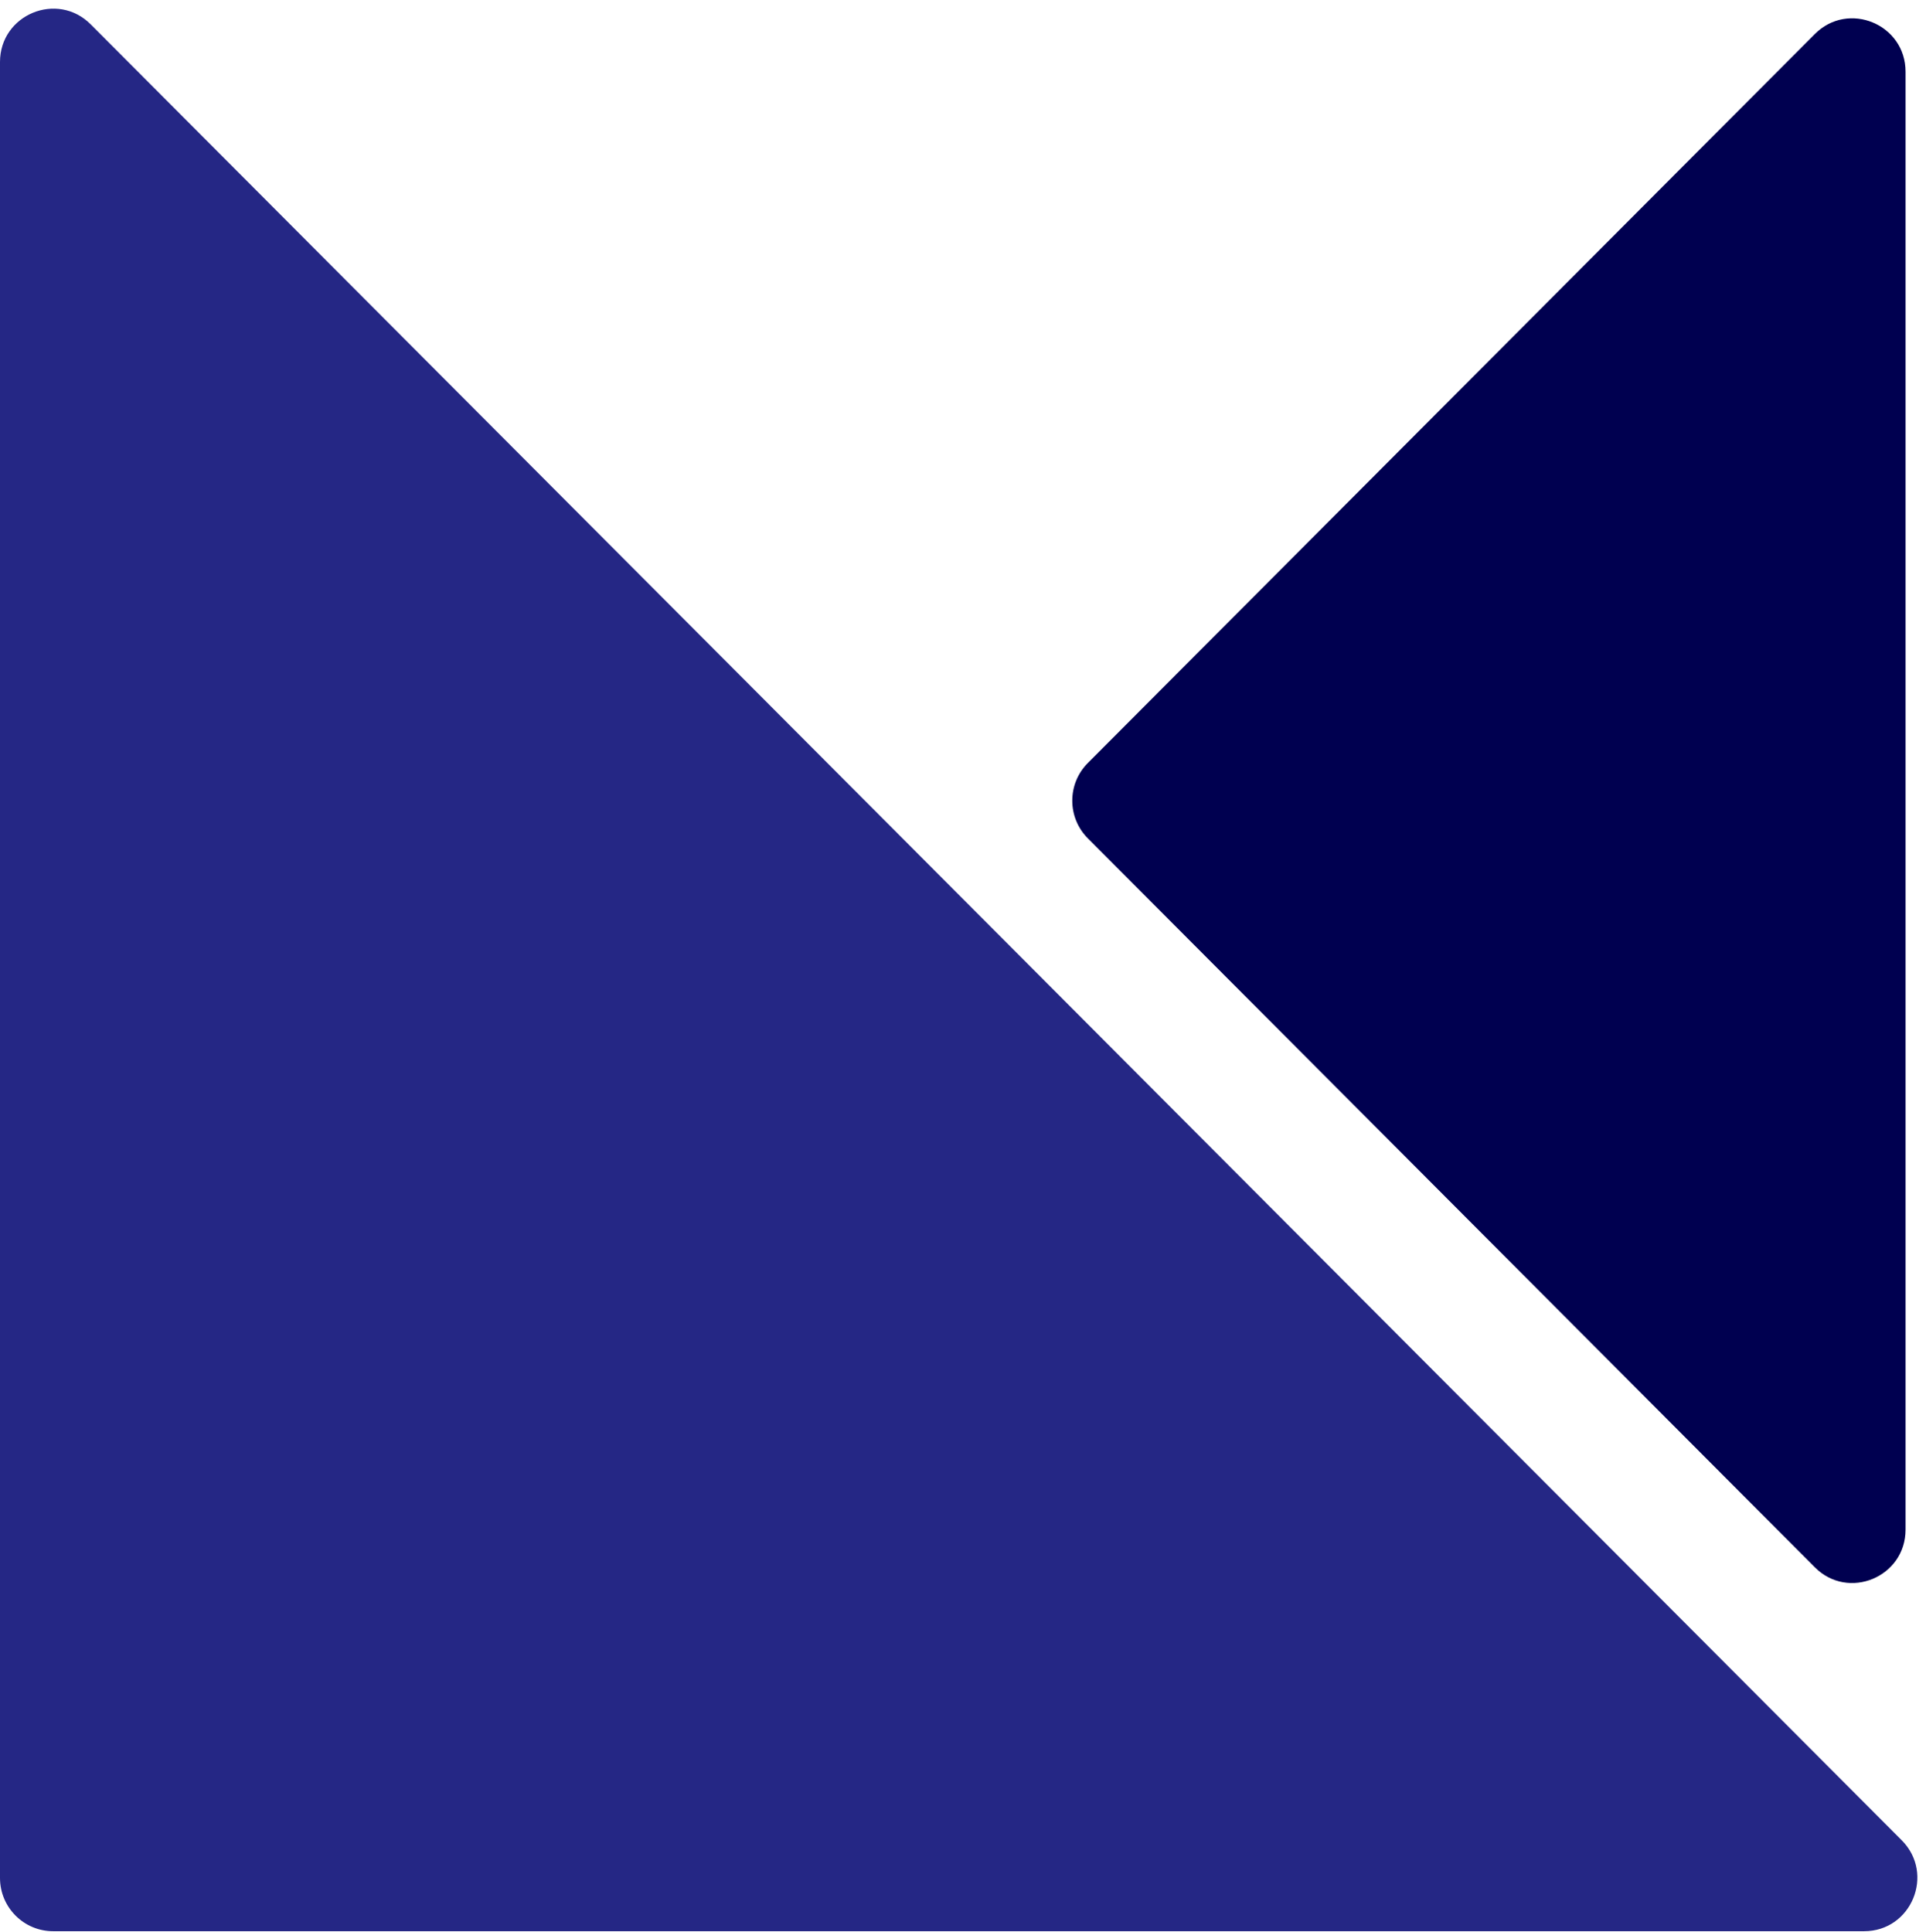 <svg width="1200" height="1204" viewBox="0 0 1200 1204" fill="none" xmlns="http://www.w3.org/2000/svg">
<path d="M1184.87 1146.68C1205.72 1167.6 1190.95 1203.35 1161.46 1203.35L33.104 1203.35C14.821 1203.35 0 1188.49 0 1170.16L0 38.647C0 9.073 35.657 -5.738 56.511 15.174L1184.87 1146.68Z" fill="#252785"/>
<path d="M1187.26 953.14C1187.26 982.714 1151.6 997.525 1130.75 976.613L677.779 522.377C664.852 509.413 664.851 488.395 677.779 475.431L1130.75 21.195C1151.6 0.283 1187.26 15.094 1187.26 44.668L1187.26 953.14Z" fill="#000050"/>
</svg>
